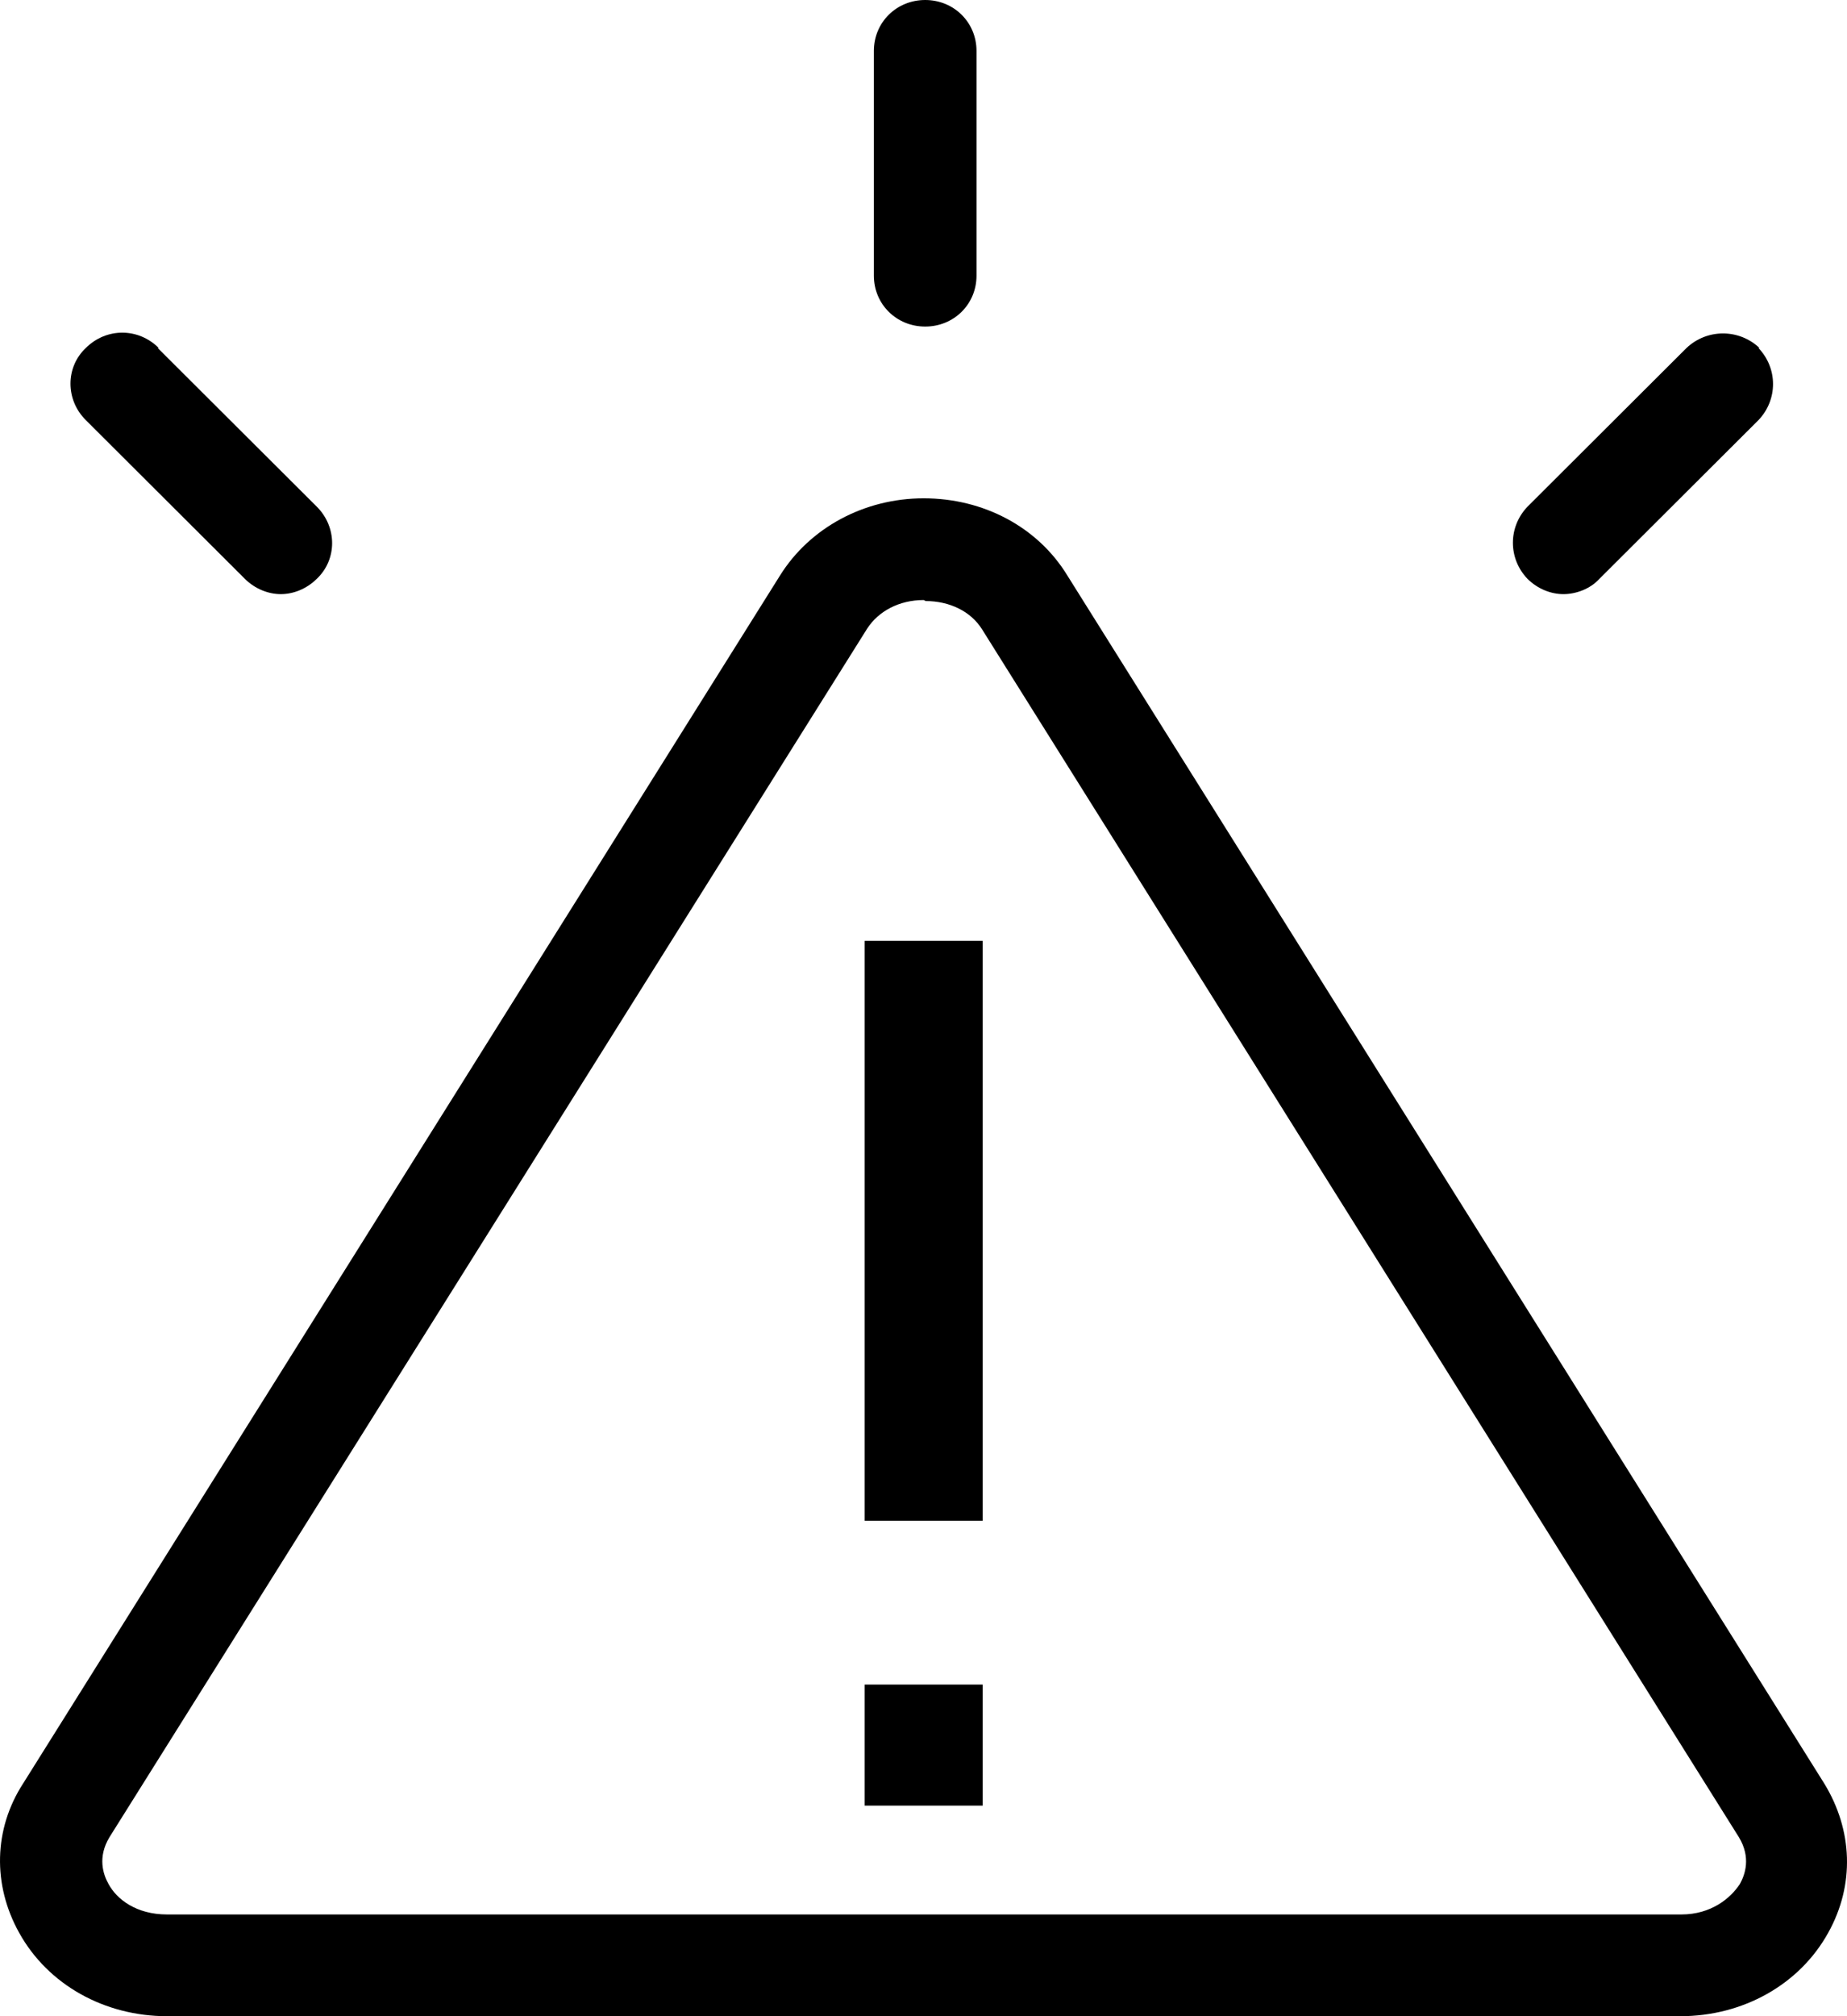 <svg width="66" height="72" viewBox="0 0 66 72" fill="none" xmlns="http://www.w3.org/2000/svg">
<g id="Group 1927">
<g id="Group 1929">
<path id="Vector" d="M60.045 72H5.968C3.73 72 1.712 70.874 0.685 69.021C-0.269 67.313 -0.232 65.315 0.832 63.68L27.87 20.556C28.934 18.849 30.879 17.795 33.007 17.795C35.134 17.795 37.079 18.812 38.143 20.556L65.181 63.68C66.209 65.351 66.282 67.313 65.328 69.021C64.301 70.874 62.283 72 60.045 72ZM33.007 21.428C32.126 21.428 31.392 21.828 30.989 22.445L3.913 65.606C3.473 66.332 3.693 66.95 3.877 67.277C4.17 67.822 4.867 68.367 5.968 68.367H60.082C61.146 68.367 61.843 67.785 62.173 67.277C62.356 66.95 62.577 66.332 62.136 65.606L35.098 22.482C34.694 21.828 33.924 21.464 33.08 21.464L33.007 21.428Z" fill="#007D8F" style="fill:#007D8F;fill:color(display-p3 0 0.49 0.561);fill-opacity:1;"/>
<path id="Union" fill-rule="evenodd" clip-rule="evenodd" d="M30.898 33.599H35.115V54.307H30.898V33.599ZM30.898 60.157H35.115V64.48H30.898V60.157Z" fill="#FF6565" style="fill:#FF6565;fill:color(display-p3 1 0.396 0.396);fill-opacity:1;"/>
</g>
<g id="Group 1928">
<path id="Vector_2" d="M33.061 11.662C34.087 11.662 34.894 10.863 34.894 9.846V1.817C34.894 0.799 34.087 0 33.061 0C32.034 0 31.227 0.799 31.227 1.817V9.846C31.227 10.863 32.034 11.662 33.061 11.662Z" fill="#FF6565" style="fill:#FF6565;fill:color(display-p3 1 0.396 0.396);fill-opacity:1;"/>
<path id="Vector_3" d="M5.671 12.425C4.938 11.698 3.801 11.698 3.068 12.425C2.335 13.115 2.335 14.278 3.068 15.004L8.751 20.672C9.118 21.035 9.595 21.217 10.035 21.217C10.475 21.217 10.951 21.035 11.318 20.672C12.051 19.982 12.051 18.819 11.318 18.092L5.635 12.425H5.671Z" fill="#FF6565" style="fill:#FF6565;fill:color(display-p3 1 0.396 0.396);fill-opacity:1;"/>
<path id="Vector_4" d="M62.871 12.425C62.137 11.735 61.001 11.735 60.267 12.425L54.584 18.093C53.887 18.82 53.887 19.946 54.584 20.672C54.951 21.036 55.427 21.217 55.867 21.217C56.307 21.217 56.821 21.036 57.151 20.672L62.834 15.005C63.531 14.278 63.531 13.152 62.834 12.425H62.871Z" fill="#FF6565" style="fill:#FF6565;fill:color(display-p3 1 0.396 0.396);fill-opacity:1;"/>
</g>
</g>
</svg>

